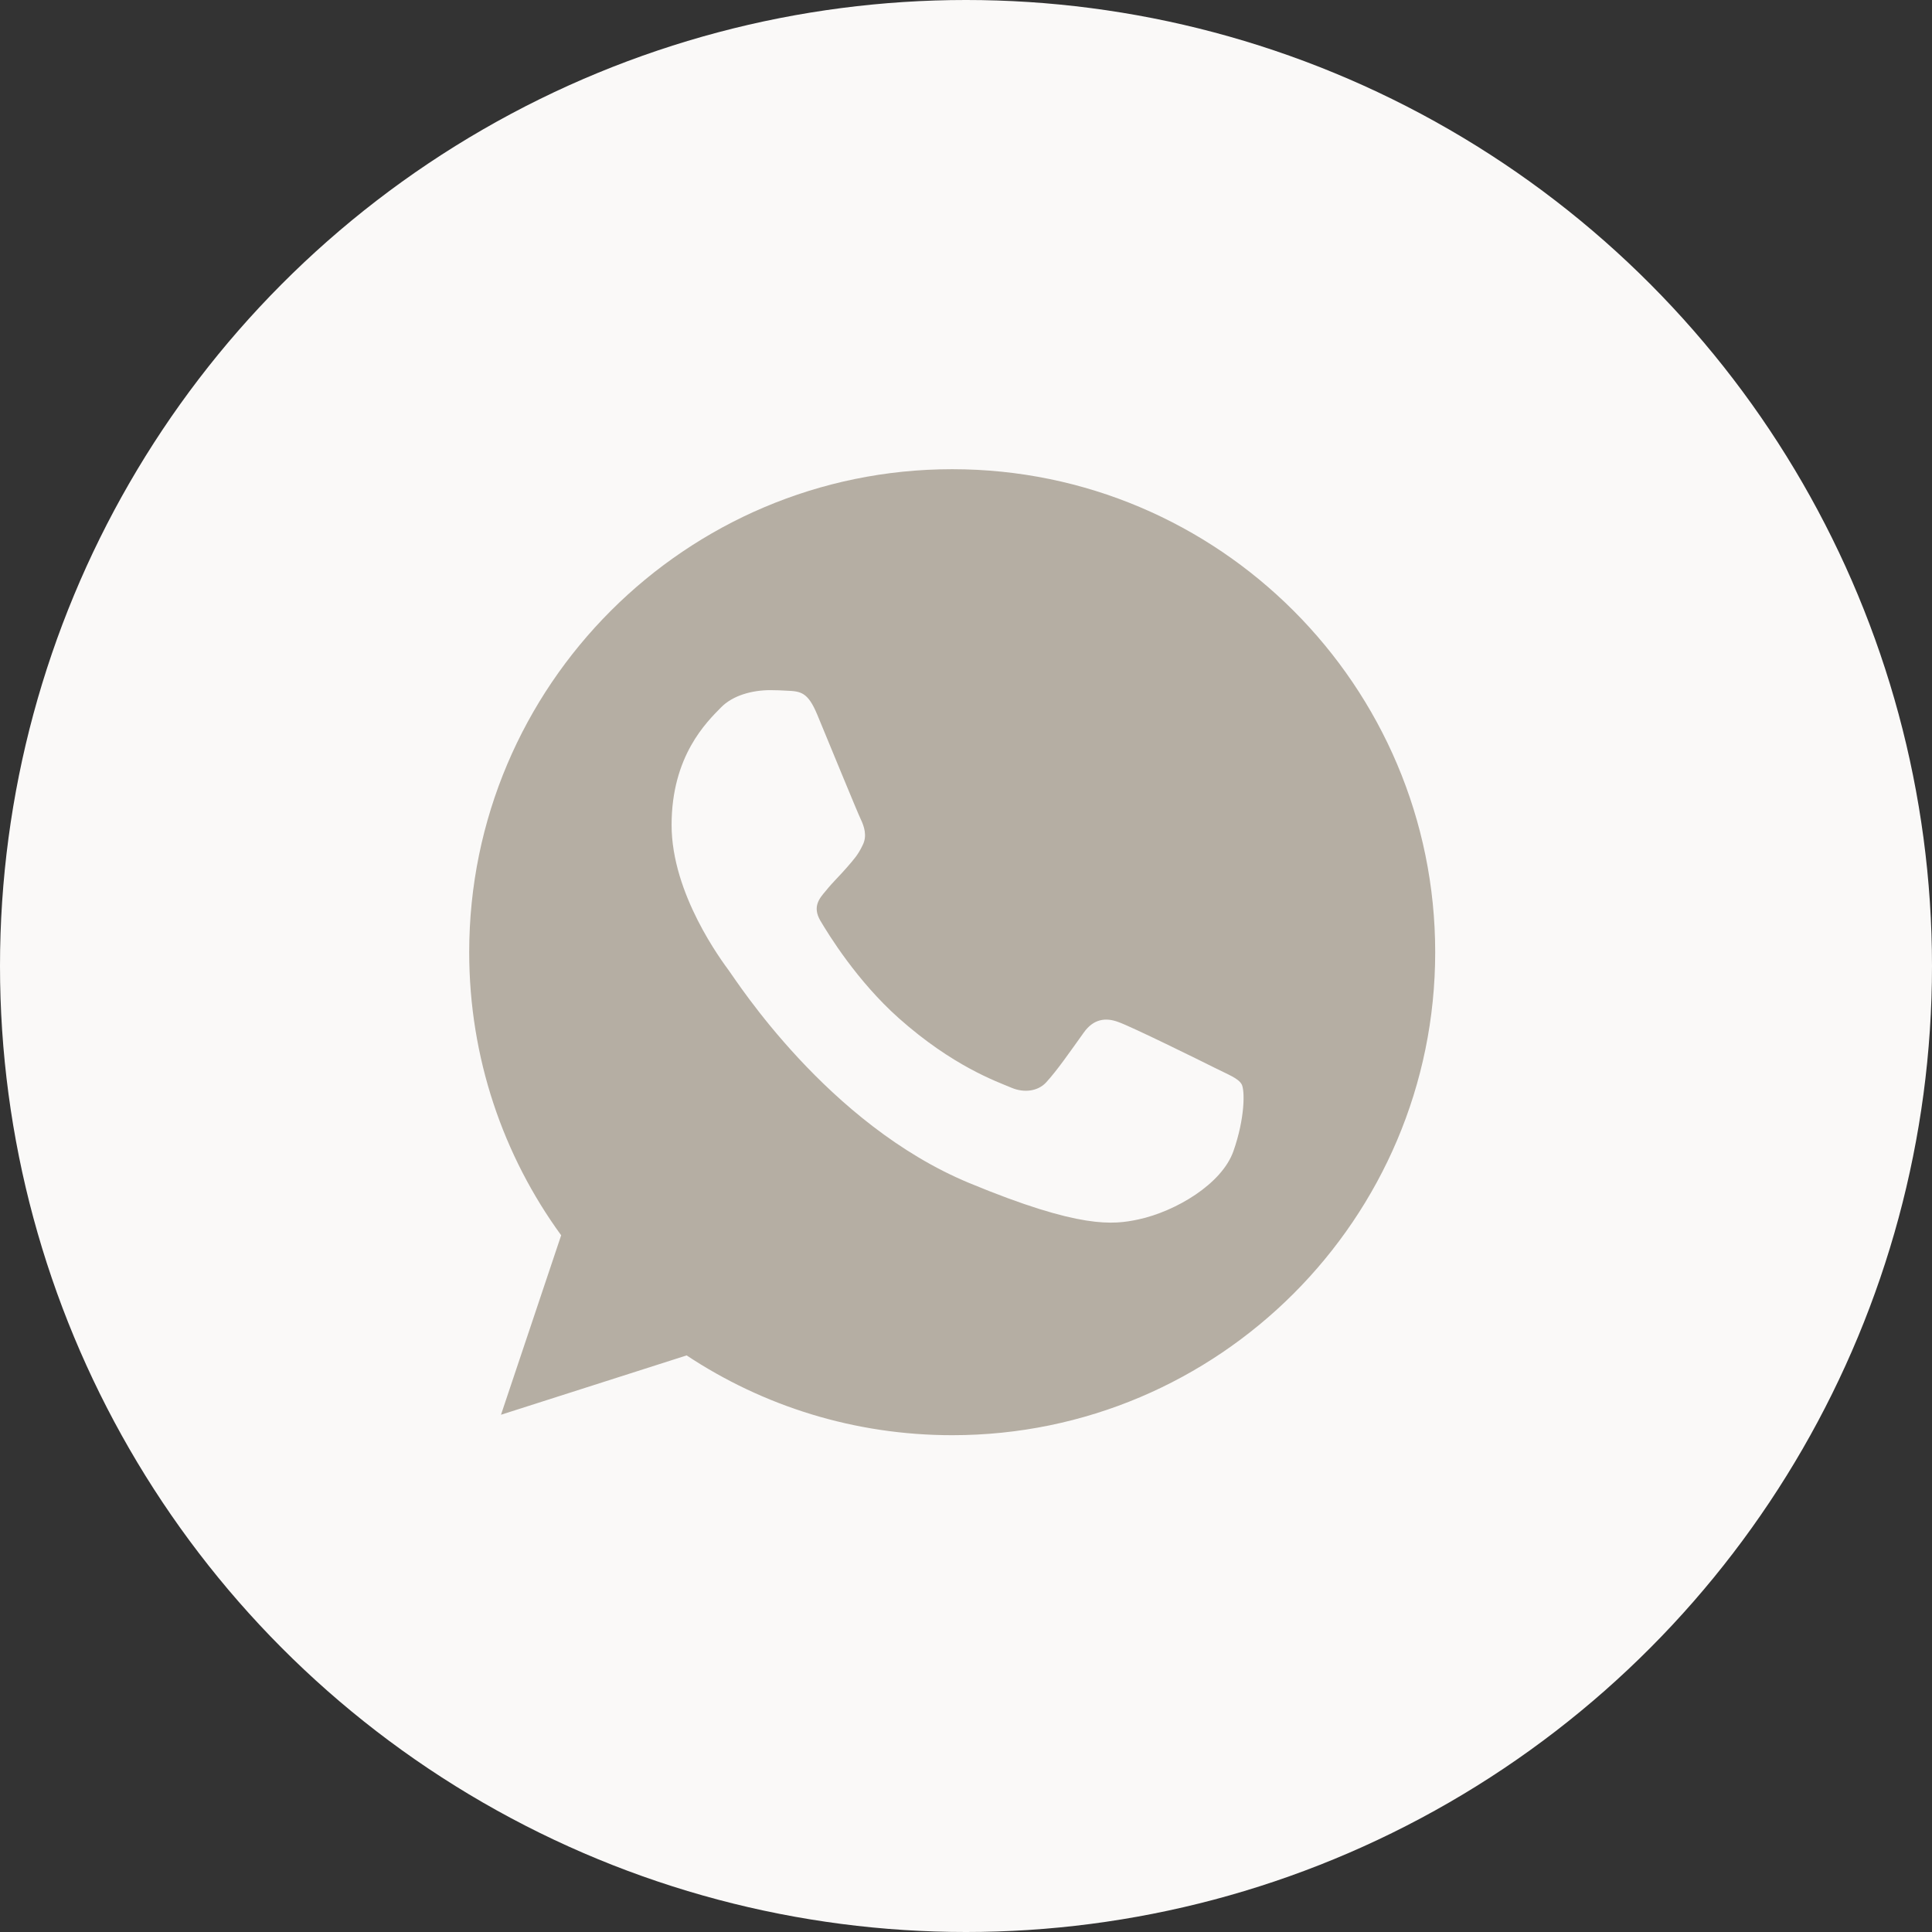 <?xml version="1.0" encoding="UTF-8"?> <svg xmlns="http://www.w3.org/2000/svg" width="70" height="70" viewBox="0 0 70 70" fill="none"><rect x="0" y="0" width="70" height="70" fill="#333333" stroke="none"/><circle cx="35" cy="35" r="35" fill="#FAF9F8"></circle><path fill-rule="evenodd" clip-rule="evenodd" d="M34.495 17C24.848 17 17 24.85 17 34.5C17 38.327 18.234 41.876 20.332 44.757L18.152 51.259L24.878 49.109C27.645 50.941 30.946 52 34.505 52C44.153 52 52 44.15 52 34.5C52 24.85 44.153 17 34.505 17L34.495 17ZM29.609 25.889C29.27 25.076 29.013 25.046 28.499 25.025C28.324 25.015 28.129 25.005 27.912 25.005C27.244 25.005 26.544 25.2 26.123 25.632C25.609 26.157 24.333 27.381 24.333 29.891C24.333 32.401 26.164 34.829 26.411 35.169C26.668 35.508 29.98 40.735 35.122 42.865C39.144 44.531 40.337 44.377 41.252 44.181C42.589 43.893 44.266 42.905 44.688 41.712C45.109 40.519 45.109 39.5 44.986 39.284C44.862 39.068 44.523 38.945 44.008 38.687C43.495 38.43 40.995 37.196 40.522 37.031C40.059 36.856 39.617 36.918 39.267 37.412C38.773 38.101 38.29 38.801 37.899 39.222C37.591 39.552 37.087 39.593 36.665 39.418C36.099 39.181 34.516 38.626 32.561 36.887C31.049 35.539 30.021 33.862 29.723 33.358C29.424 32.844 29.692 32.545 29.928 32.268C30.185 31.949 30.432 31.723 30.689 31.424C30.946 31.126 31.09 30.971 31.255 30.622C31.43 30.282 31.306 29.932 31.183 29.675C31.06 29.418 30.031 26.907 29.609 25.889Z" fill="#B5AEA3"></path></svg> 